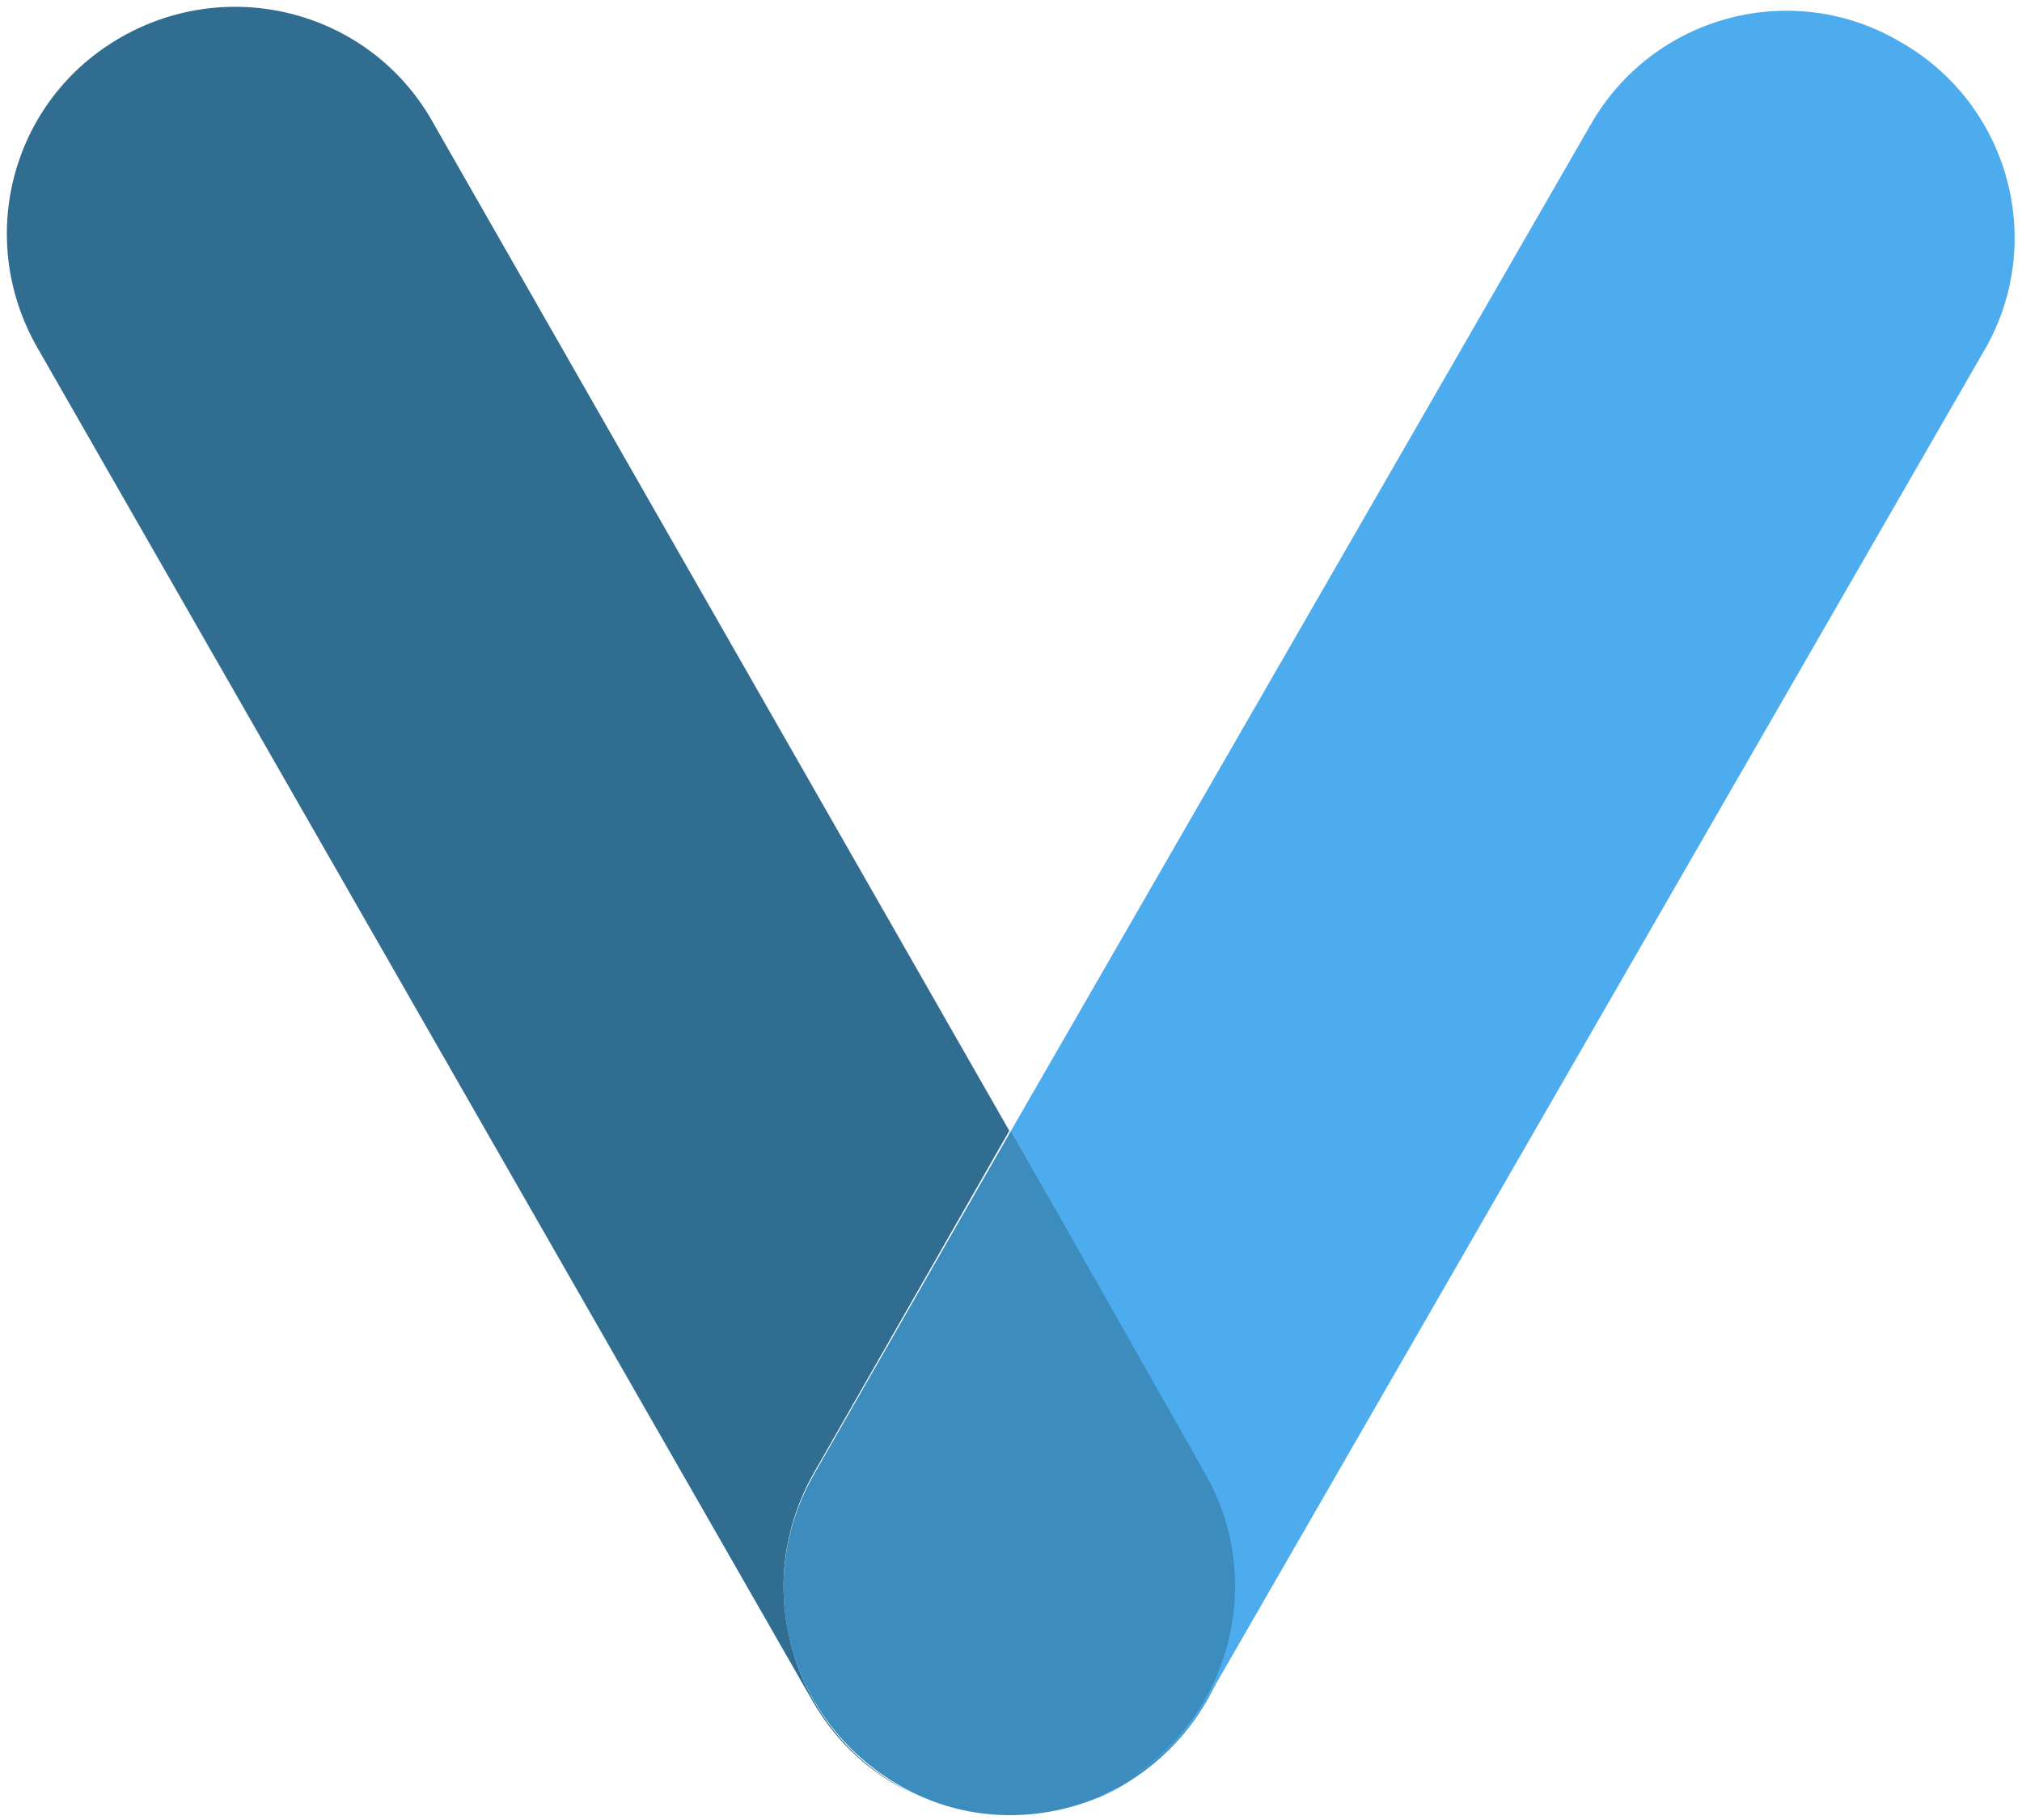 <?xml version="1.0" encoding="utf-8"?>
<!-- Generator: Adobe Illustrator 25.4.1, SVG Export Plug-In . SVG Version: 6.00 Build 0)  -->
<svg version="1.1" id="Layer_1" xmlns="http://www.w3.org/2000/svg" xmlns:xlink="http://www.w3.org/1999/xlink" x="0px" y="0px"
	 viewBox="0 0 120 108" style="enable-background:new 0 0 120 108;" xml:space="preserve">
<style type="text/css">
	.st0{fill:#316D91;}
	.st1{fill:#3D8CBE;}
	.st2{fill:#4CACED;}
</style>
<g>
	<path class="st0" d="M53.2,105.9c0.5,0.3,1.1,0.6,1.6,0.8c-2.7-1.1-5-3-6.6-5.8l-46-80.3c-3.7-6.5-1.5-14.7,5-18.4
		c6.5-3.7,14.7-1.5,18.4,4.9l34.3,60L48.3,87.4c-1.2,2.1-1.8,4.5-1.8,6.7C46.5,98.8,48.9,103.4,53.2,105.9z"/>
	<path class="st1" d="M66.7,105.9c-0.5,0.3-1.1,0.6-1.6,0.8c-3.2,1.3-6.9,1.4-10.2,0c-0.5-0.2-1.1-0.5-1.6-0.8
		c-4.3-2.5-6.8-7-6.8-11.7c0-2.3,0.6-4.6,1.8-6.7L60,67.1l11.6,20.3C75.4,93.9,73.1,102.1,66.7,105.9z"/>
	<path class="st2" d="M66.6,105.9C66.7,105.9,66.7,105.9,66.6,105.9C66.7,105.9,66.7,105.9,66.6,105.9
		C66.7,105.9,66.7,105.9,66.6,105.9z"/>
	<path class="st2" d="M65.1,106.7c0.5-0.2,1.1-0.5,1.6-0.8C66.1,106.2,65.6,106.4,65.1,106.7z"/>
	<path class="st2" d="M117.7,20.9l-46.1,80c-1.2,2.1-3,3.8-5,4.9c6.4-3.7,8.6-12,4.9-18.4L60,67.1L94.4,7.4c3.7-6.5,12-8.7,18.4-4.9
		C119.3,6.2,121.5,14.5,117.7,20.9z"/>
</g>
</svg>
